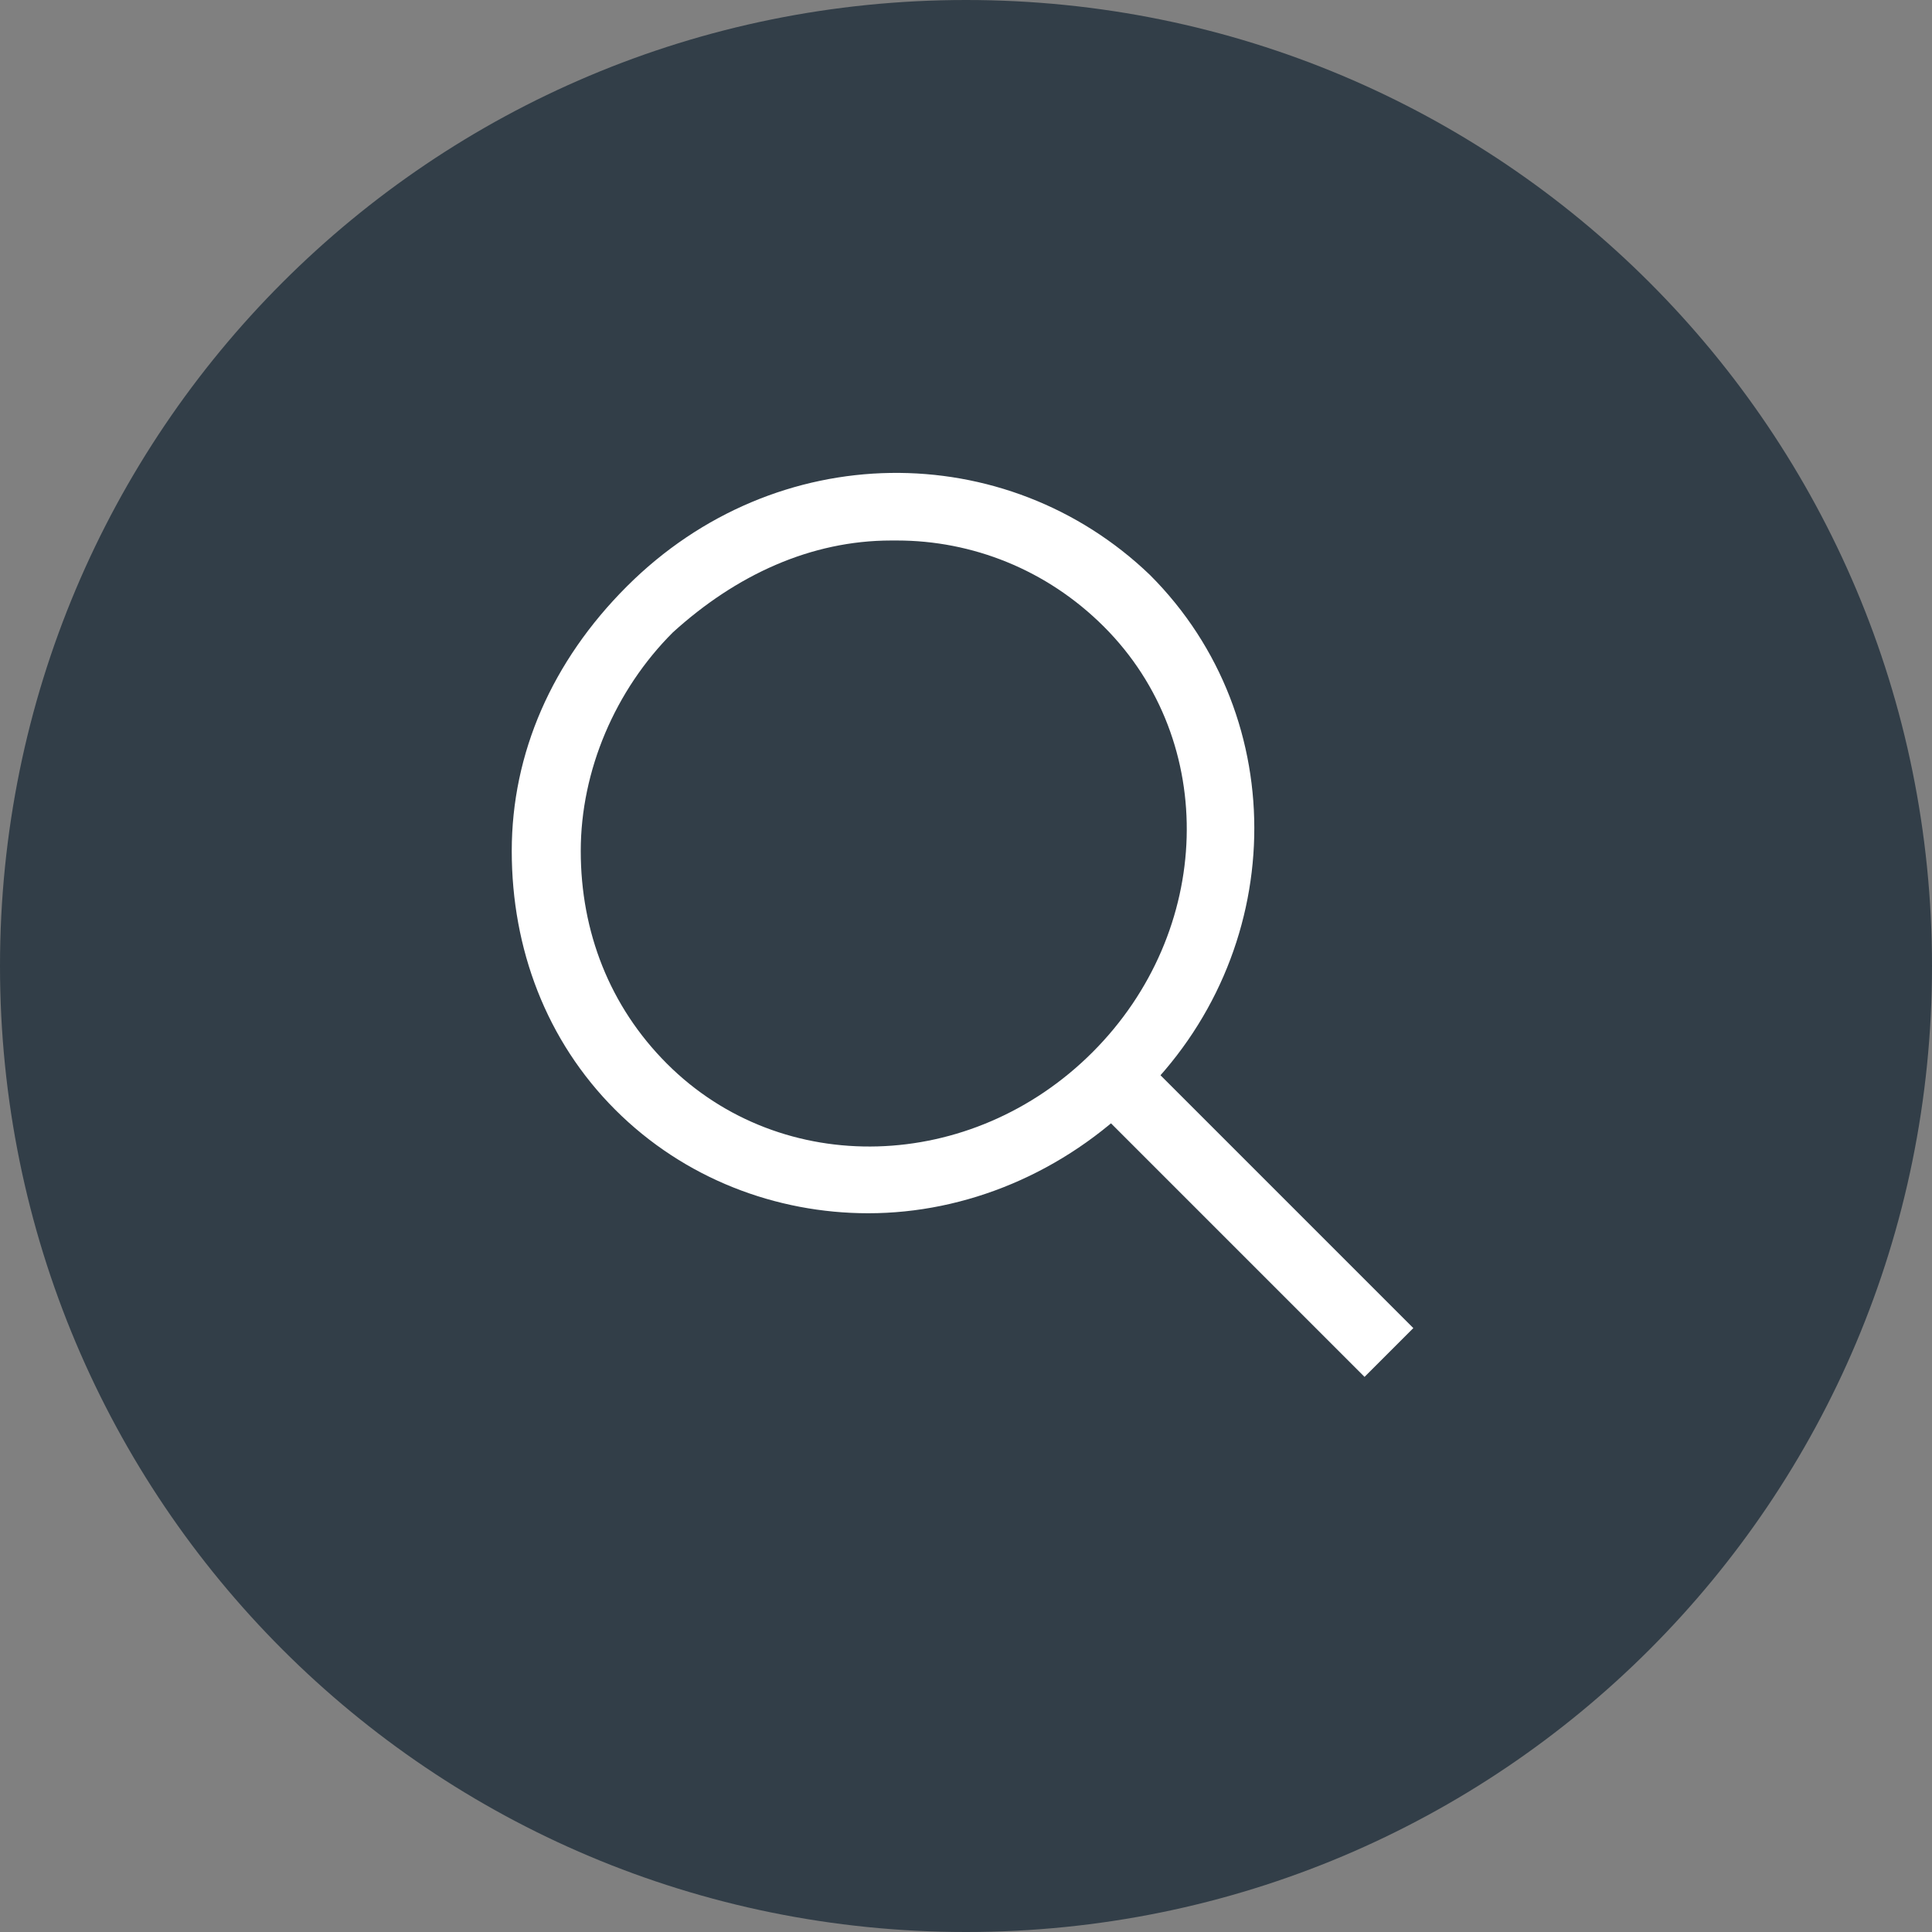 <?xml version="1.0" encoding="utf-8"?>
<!-- Generator: Adobe Illustrator 24.1.0, SVG Export Plug-In . SVG Version: 6.00 Build 0)  -->
<svg version="1.1" id="Layer_1" xmlns="http://www.w3.org/2000/svg" xmlns:xlink="http://www.w3.org/1999/xlink" x="0px" y="0px"
	 viewBox="0 0 33.6 33.6" style="enable-background:new 0 0 33.6 33.6;" xml:space="preserve">
<rect x="0" y="0" width="33.6" height="33.6" fill="#808080" stroke="none"/>
<style type="text/css">
	.st0{fill:#323E48;}
	.st1{fill:#FFFFFF;}
</style>
<g>
	<path class="st0" d="M16.8,33.6c9.3,0,16.8-7.5,16.8-16.8S26.1,0,16.8,0S0,7.5,0,16.8S7.5,33.6,16.8,33.6"/>
	<path class="st1" d="M15.1,21.1c-1.6,0-3.2-0.6-4.4-1.8c-1.2-1.2-1.8-2.8-1.8-4.5c0-1.7,0.7-3.3,2-4.6c2.6-2.6,6.6-2.6,9.1-0.2
		c2.5,2.5,2.4,6.6-0.2,9.1l0,0C18.5,20.4,16.8,21.1,15.1,21.1z M15.6,9.4c0,0-0.1,0-0.1,0c-1.4,0-2.7,0.6-3.8,1.6
		c-1,1-1.6,2.4-1.6,3.8c0,1.4,0.5,2.7,1.5,3.7c2,2,5.3,1.9,7.4-0.2l0,0c2.1-2.1,2.2-5.4,0.2-7.4C18.2,9.9,16.9,9.4,15.6,9.4z"/>
</g>
<rect x="21.1" y="17.5" transform="matrix(0.707 -0.707 0.707 0.707 -8.508 21.542)" class="st1" width="1.2" height="7"/>
</svg>
